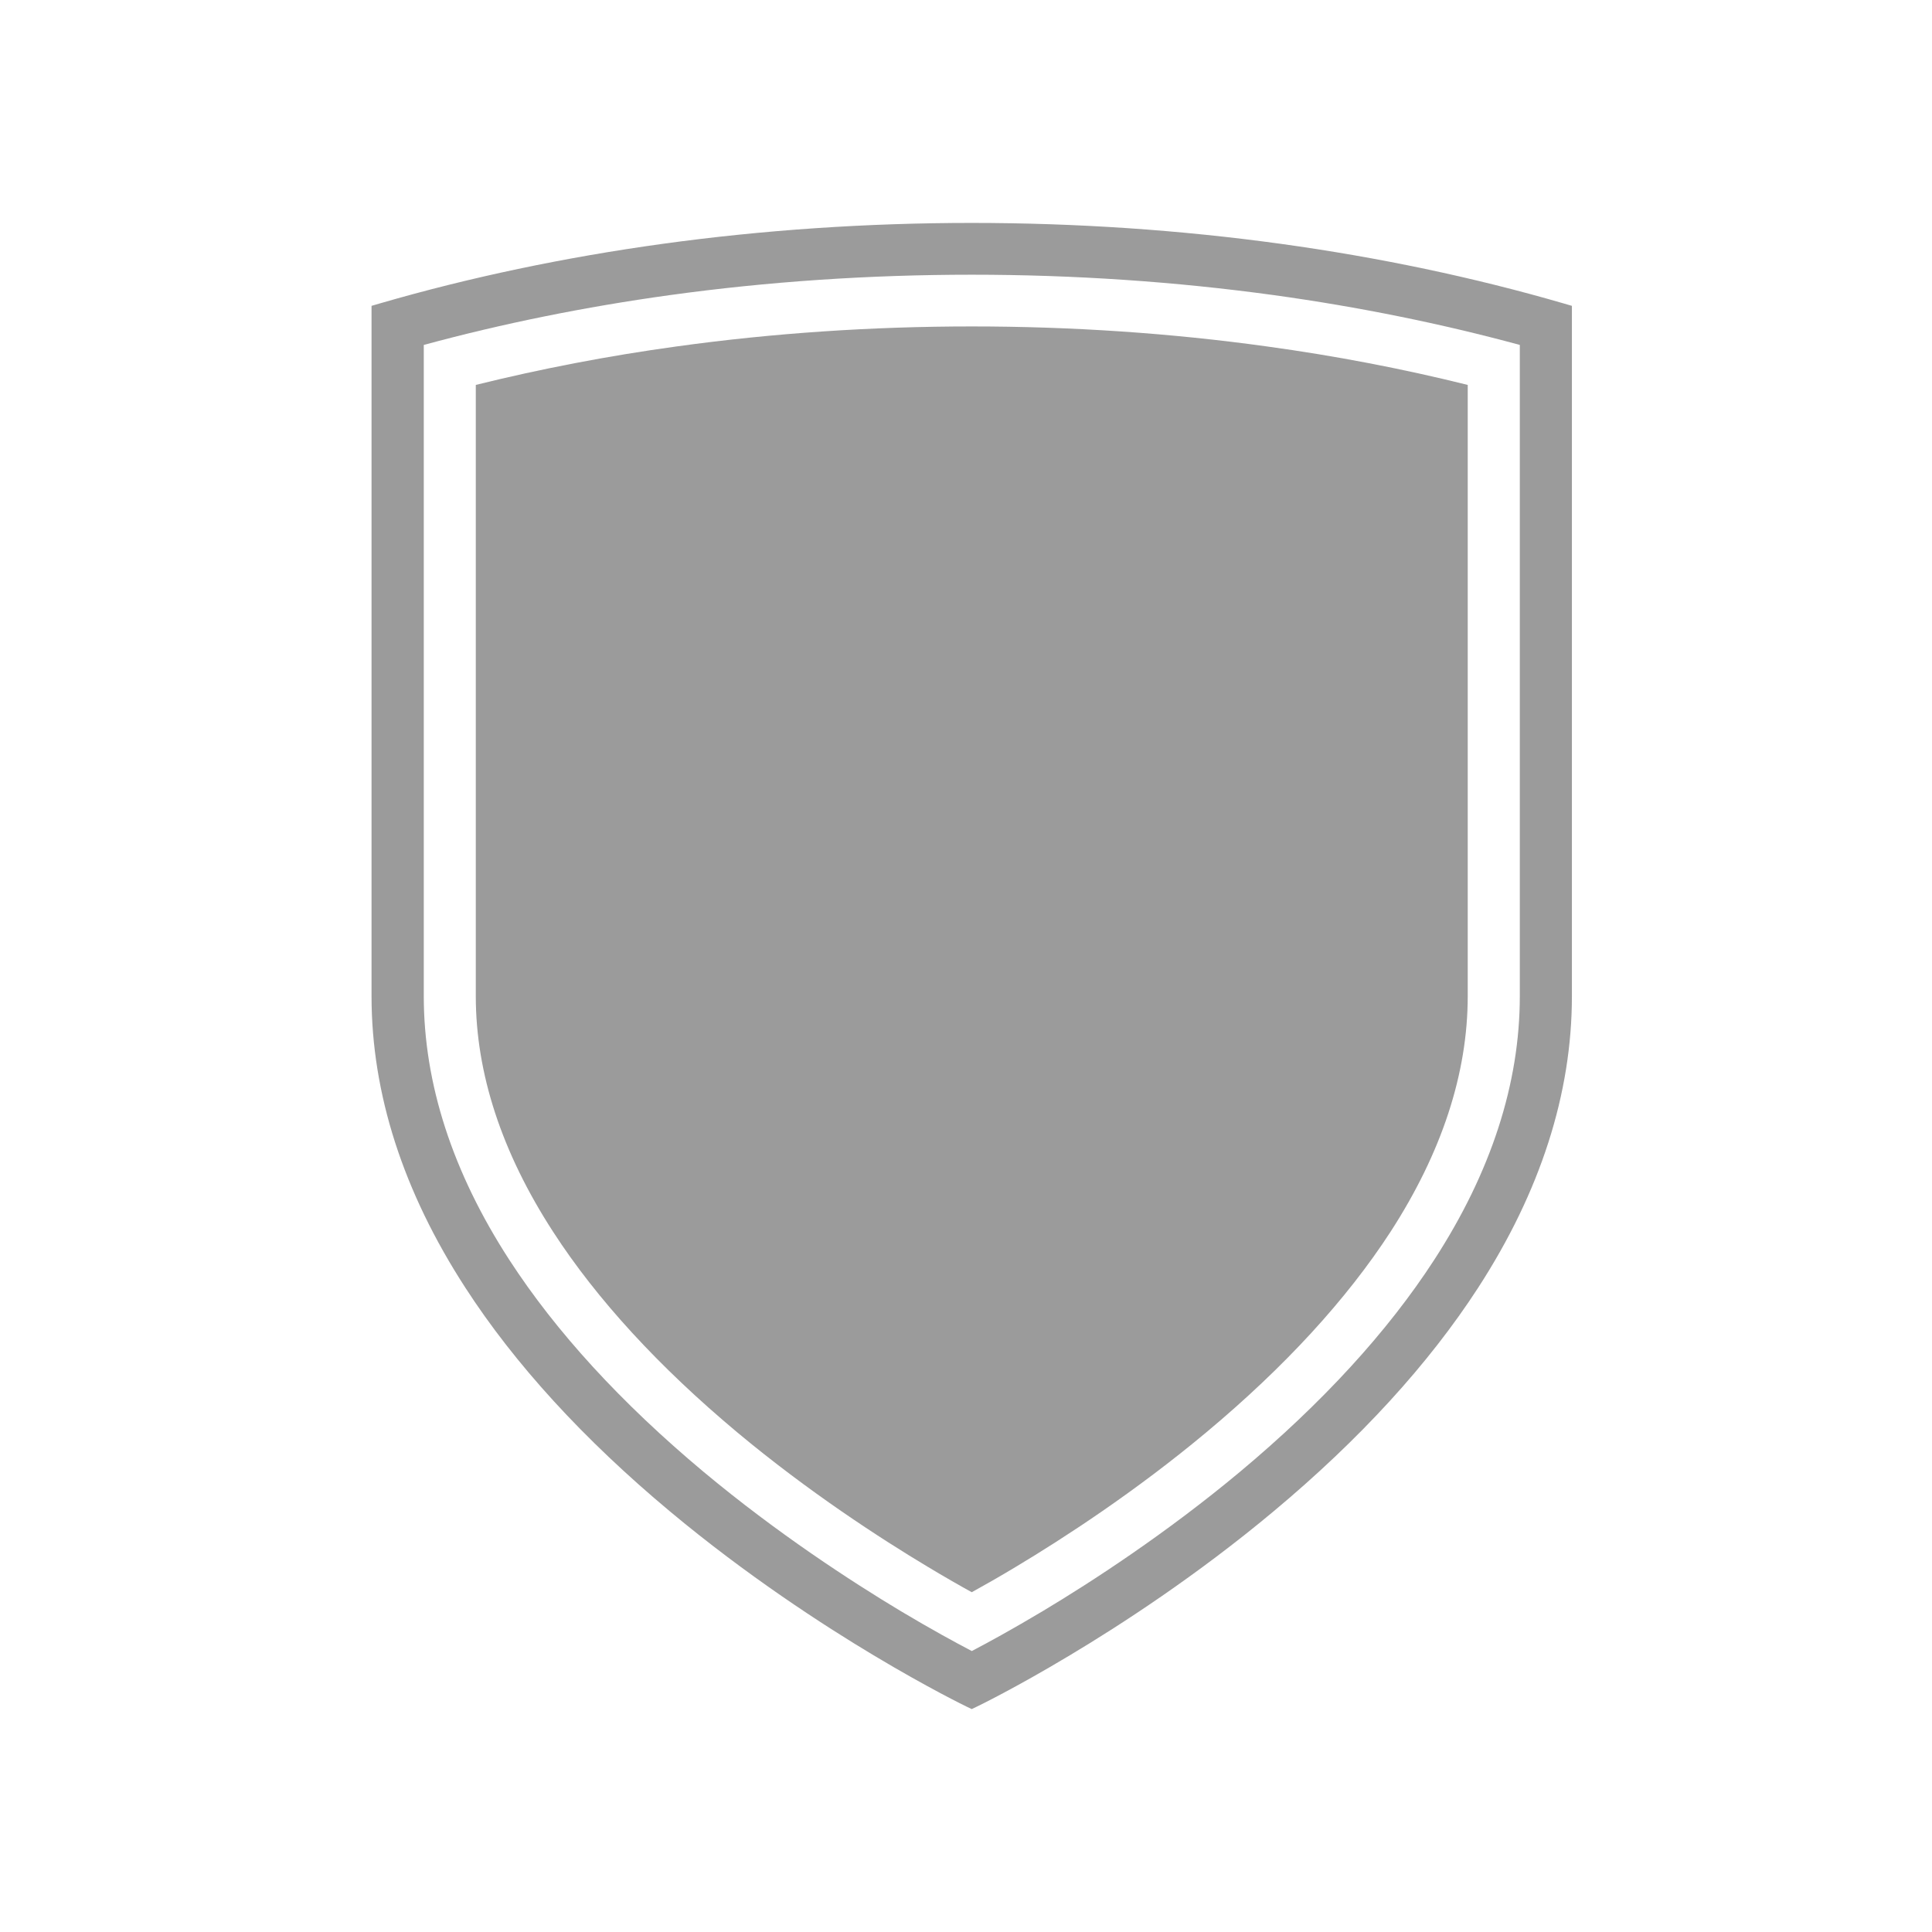 <svg width="26" height="26" viewBox="0 0 26 26" fill="none" xmlns="http://www.w3.org/2000/svg">
<path d="M21.041 4.083C19.836 3.733 18.557 3.464 17.241 3.282C15.887 3.095 14.486 3 13.077 3C11.669 3 10.268 3.095 8.913 3.282C7.597 3.464 6.318 3.733 5.113 4.083L5 4.116V13.407C5 14.717 5.425 16.037 6.263 17.33C6.928 18.358 7.854 19.37 9.016 20.34C10.047 21.201 11.076 21.869 11.758 22.277C12.499 22.721 12.988 22.957 13.008 22.967L13.077 23L13.146 22.967C13.167 22.957 13.656 22.721 14.396 22.277C15.079 21.869 16.108 21.201 17.138 20.34C18.3 19.37 19.226 18.358 19.892 17.33C20.73 16.037 21.154 14.717 21.154 13.407V4.116L21.041 4.083ZM20.453 13.406C20.453 14.581 20.066 15.774 19.302 16.953C18.675 17.921 17.795 18.881 16.687 19.807C15.691 20.638 14.695 21.285 14.034 21.681C13.617 21.93 13.285 22.111 13.078 22.219C12.87 22.11 12.537 21.93 12.121 21.681C11.461 21.285 10.464 20.638 9.468 19.807C8.36 18.881 7.481 17.922 6.853 16.953C6.089 15.774 5.703 14.581 5.703 13.406V4.642C6.759 4.355 7.87 4.13 9.011 3.972C10.333 3.789 11.702 3.697 13.078 3.697C14.454 3.697 15.822 3.79 17.145 3.972C18.286 4.13 19.396 4.355 20.453 4.642V13.407L20.453 13.406Z" fill="#9B9B9B"/>
<path d="M13.077 21.427C12.91 21.335 12.709 21.22 12.483 21.084C11.844 20.701 10.88 20.076 9.919 19.274C8.866 18.393 8.032 17.486 7.443 16.576C6.753 15.511 6.403 14.445 6.403 13.406V5.18C7.275 4.964 8.182 4.789 9.107 4.662C10.398 4.483 11.734 4.393 13.078 4.393C14.422 4.393 15.758 4.483 17.048 4.662C17.974 4.789 18.88 4.963 19.752 5.18V13.406C19.752 14.445 19.403 15.511 18.713 16.577C18.123 17.486 17.29 18.394 16.236 19.274C15.275 20.077 14.311 20.702 13.672 21.085C13.446 21.221 13.245 21.335 13.078 21.427L13.077 21.427Z" fill="#9B9B9B"/>
</svg>
